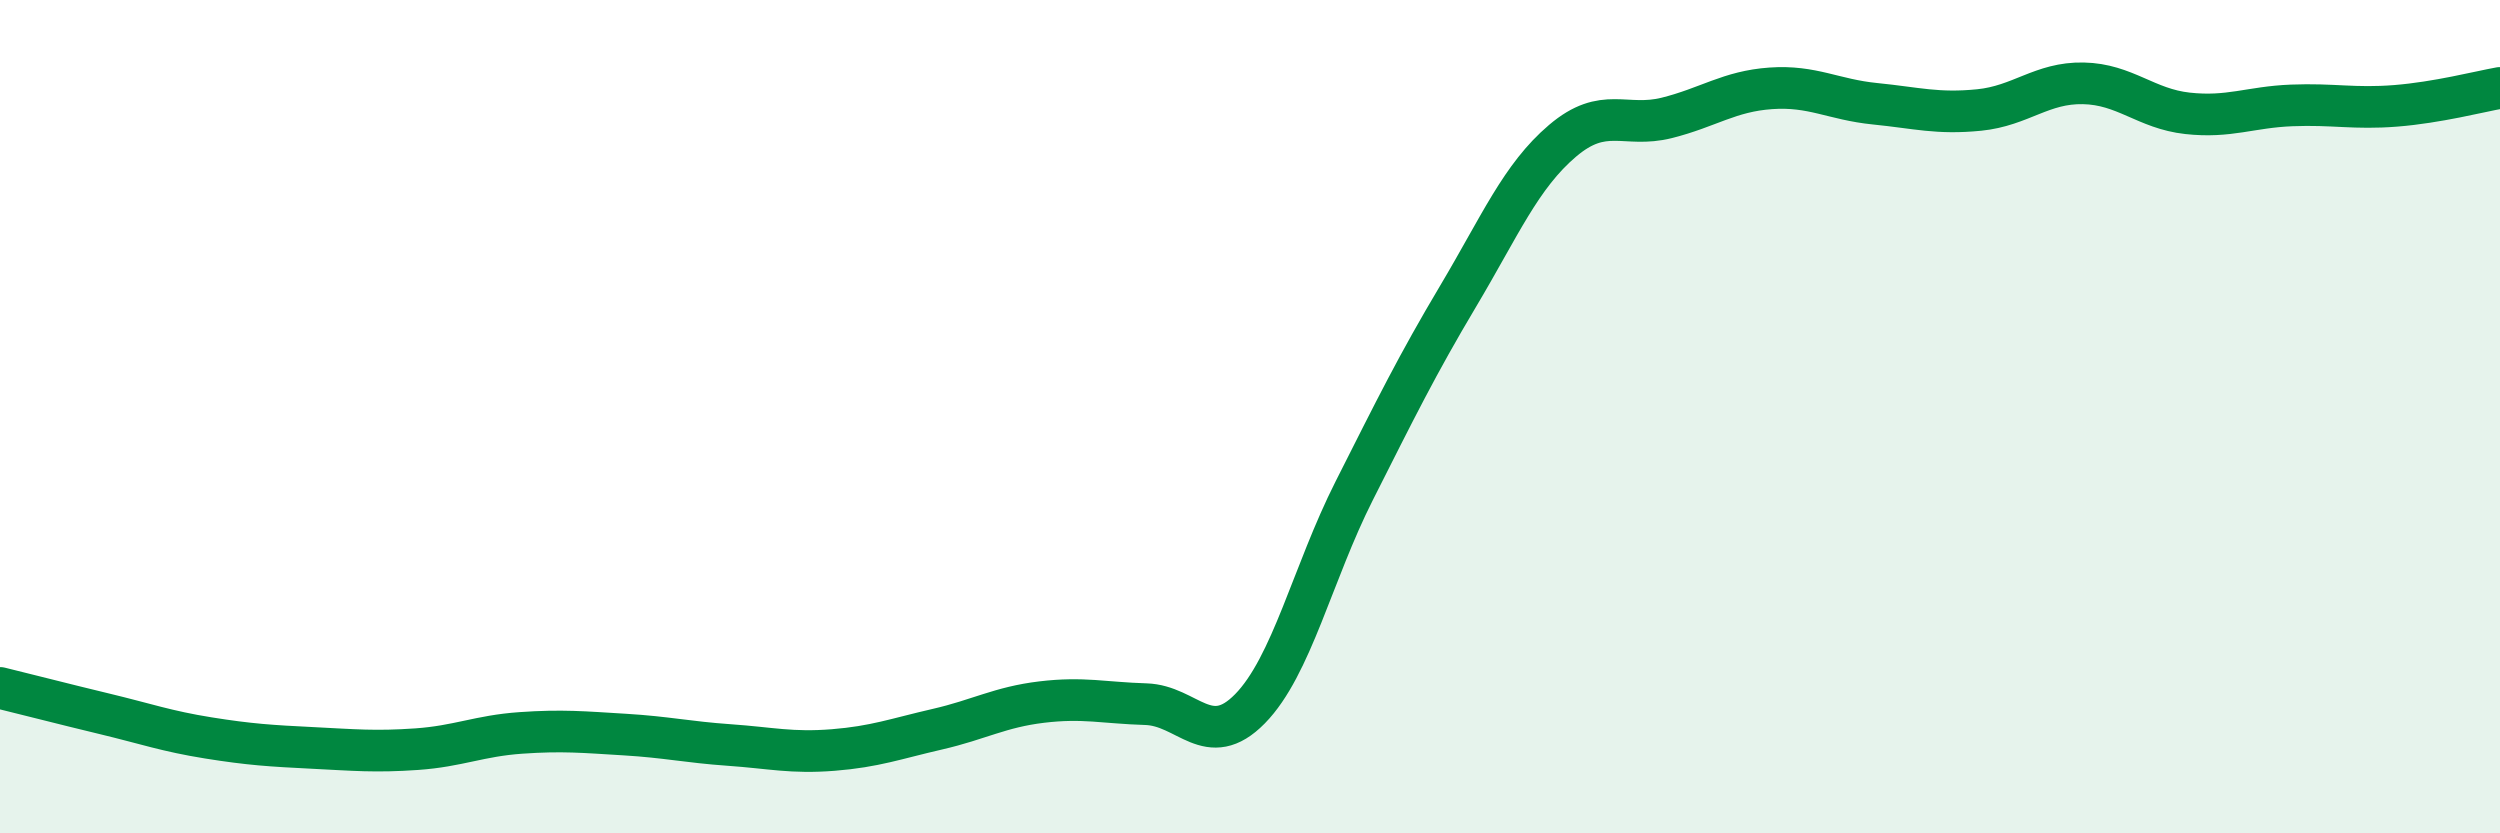
    <svg width="60" height="20" viewBox="0 0 60 20" xmlns="http://www.w3.org/2000/svg">
      <path
        d="M 0,16.51 C 0.5,16.63 1.5,16.89 2.5,17.13 C 3.5,17.37 4,17.55 5,17.71 C 6,17.87 6.5,17.9 7.5,17.95 C 8.5,18 9,18.05 10,17.98 C 11,17.91 11.5,17.66 12.5,17.59 C 13.5,17.52 14,17.57 15,17.63 C 16,17.69 16.5,17.81 17.5,17.88 C 18.5,17.95 19,18.08 20,18 C 21,17.92 21.5,17.73 22.5,17.5 C 23.5,17.27 24,16.97 25,16.85 C 26,16.73 26.5,16.87 27.5,16.9 C 28.5,16.93 29,18.03 30,17.01 C 31,15.99 31.5,13.76 32.5,11.78 C 33.5,9.8 34,8.78 35,7.1 C 36,5.42 36.5,4.23 37.5,3.38 C 38.5,2.53 39,3.08 40,2.83 C 41,2.58 41.5,2.19 42.5,2.12 C 43.5,2.05 44,2.39 45,2.49 C 46,2.59 46.5,2.74 47.5,2.64 C 48.5,2.54 49,1.98 50,2 C 51,2.02 51.5,2.61 52.5,2.72 C 53.5,2.83 54,2.57 55,2.53 C 56,2.49 56.5,2.62 57.5,2.54 C 58.5,2.46 59.5,2.2 60,2.11L60 20L0 20Z"
        fill="#008740"
        opacity="0.1"
        stroke-linecap="round"
        stroke-linejoin="round"
      />
      <path
        d="M 0,16.51 C 0.5,16.63 1.5,16.89 2.5,17.13 C 3.5,17.37 4,17.55 5,17.71 C 6,17.87 6.5,17.9 7.5,17.95 C 8.5,18 9,18.05 10,17.98 C 11,17.91 11.5,17.66 12.5,17.59 C 13.5,17.52 14,17.57 15,17.63 C 16,17.69 16.5,17.81 17.5,17.88 C 18.5,17.95 19,18.08 20,18 C 21,17.92 21.5,17.73 22.5,17.5 C 23.5,17.27 24,16.97 25,16.85 C 26,16.73 26.5,16.87 27.5,16.9 C 28.5,16.93 29,18.03 30,17.01 C 31,15.99 31.5,13.76 32.5,11.78 C 33.5,9.8 34,8.78 35,7.1 C 36,5.42 36.5,4.23 37.5,3.38 C 38.5,2.53 39,3.08 40,2.83 C 41,2.58 41.5,2.19 42.5,2.12 C 43.5,2.05 44,2.39 45,2.49 C 46,2.59 46.5,2.74 47.5,2.64 C 48.5,2.54 49,1.98 50,2 C 51,2.02 51.5,2.61 52.5,2.72 C 53.5,2.83 54,2.57 55,2.53 C 56,2.49 56.5,2.62 57.5,2.54 C 58.5,2.46 59.5,2.2 60,2.11"
        stroke="#008740"
        stroke-width="1"
        fill="none"
        stroke-linecap="round"
        stroke-linejoin="round"
      />
    </svg>
  